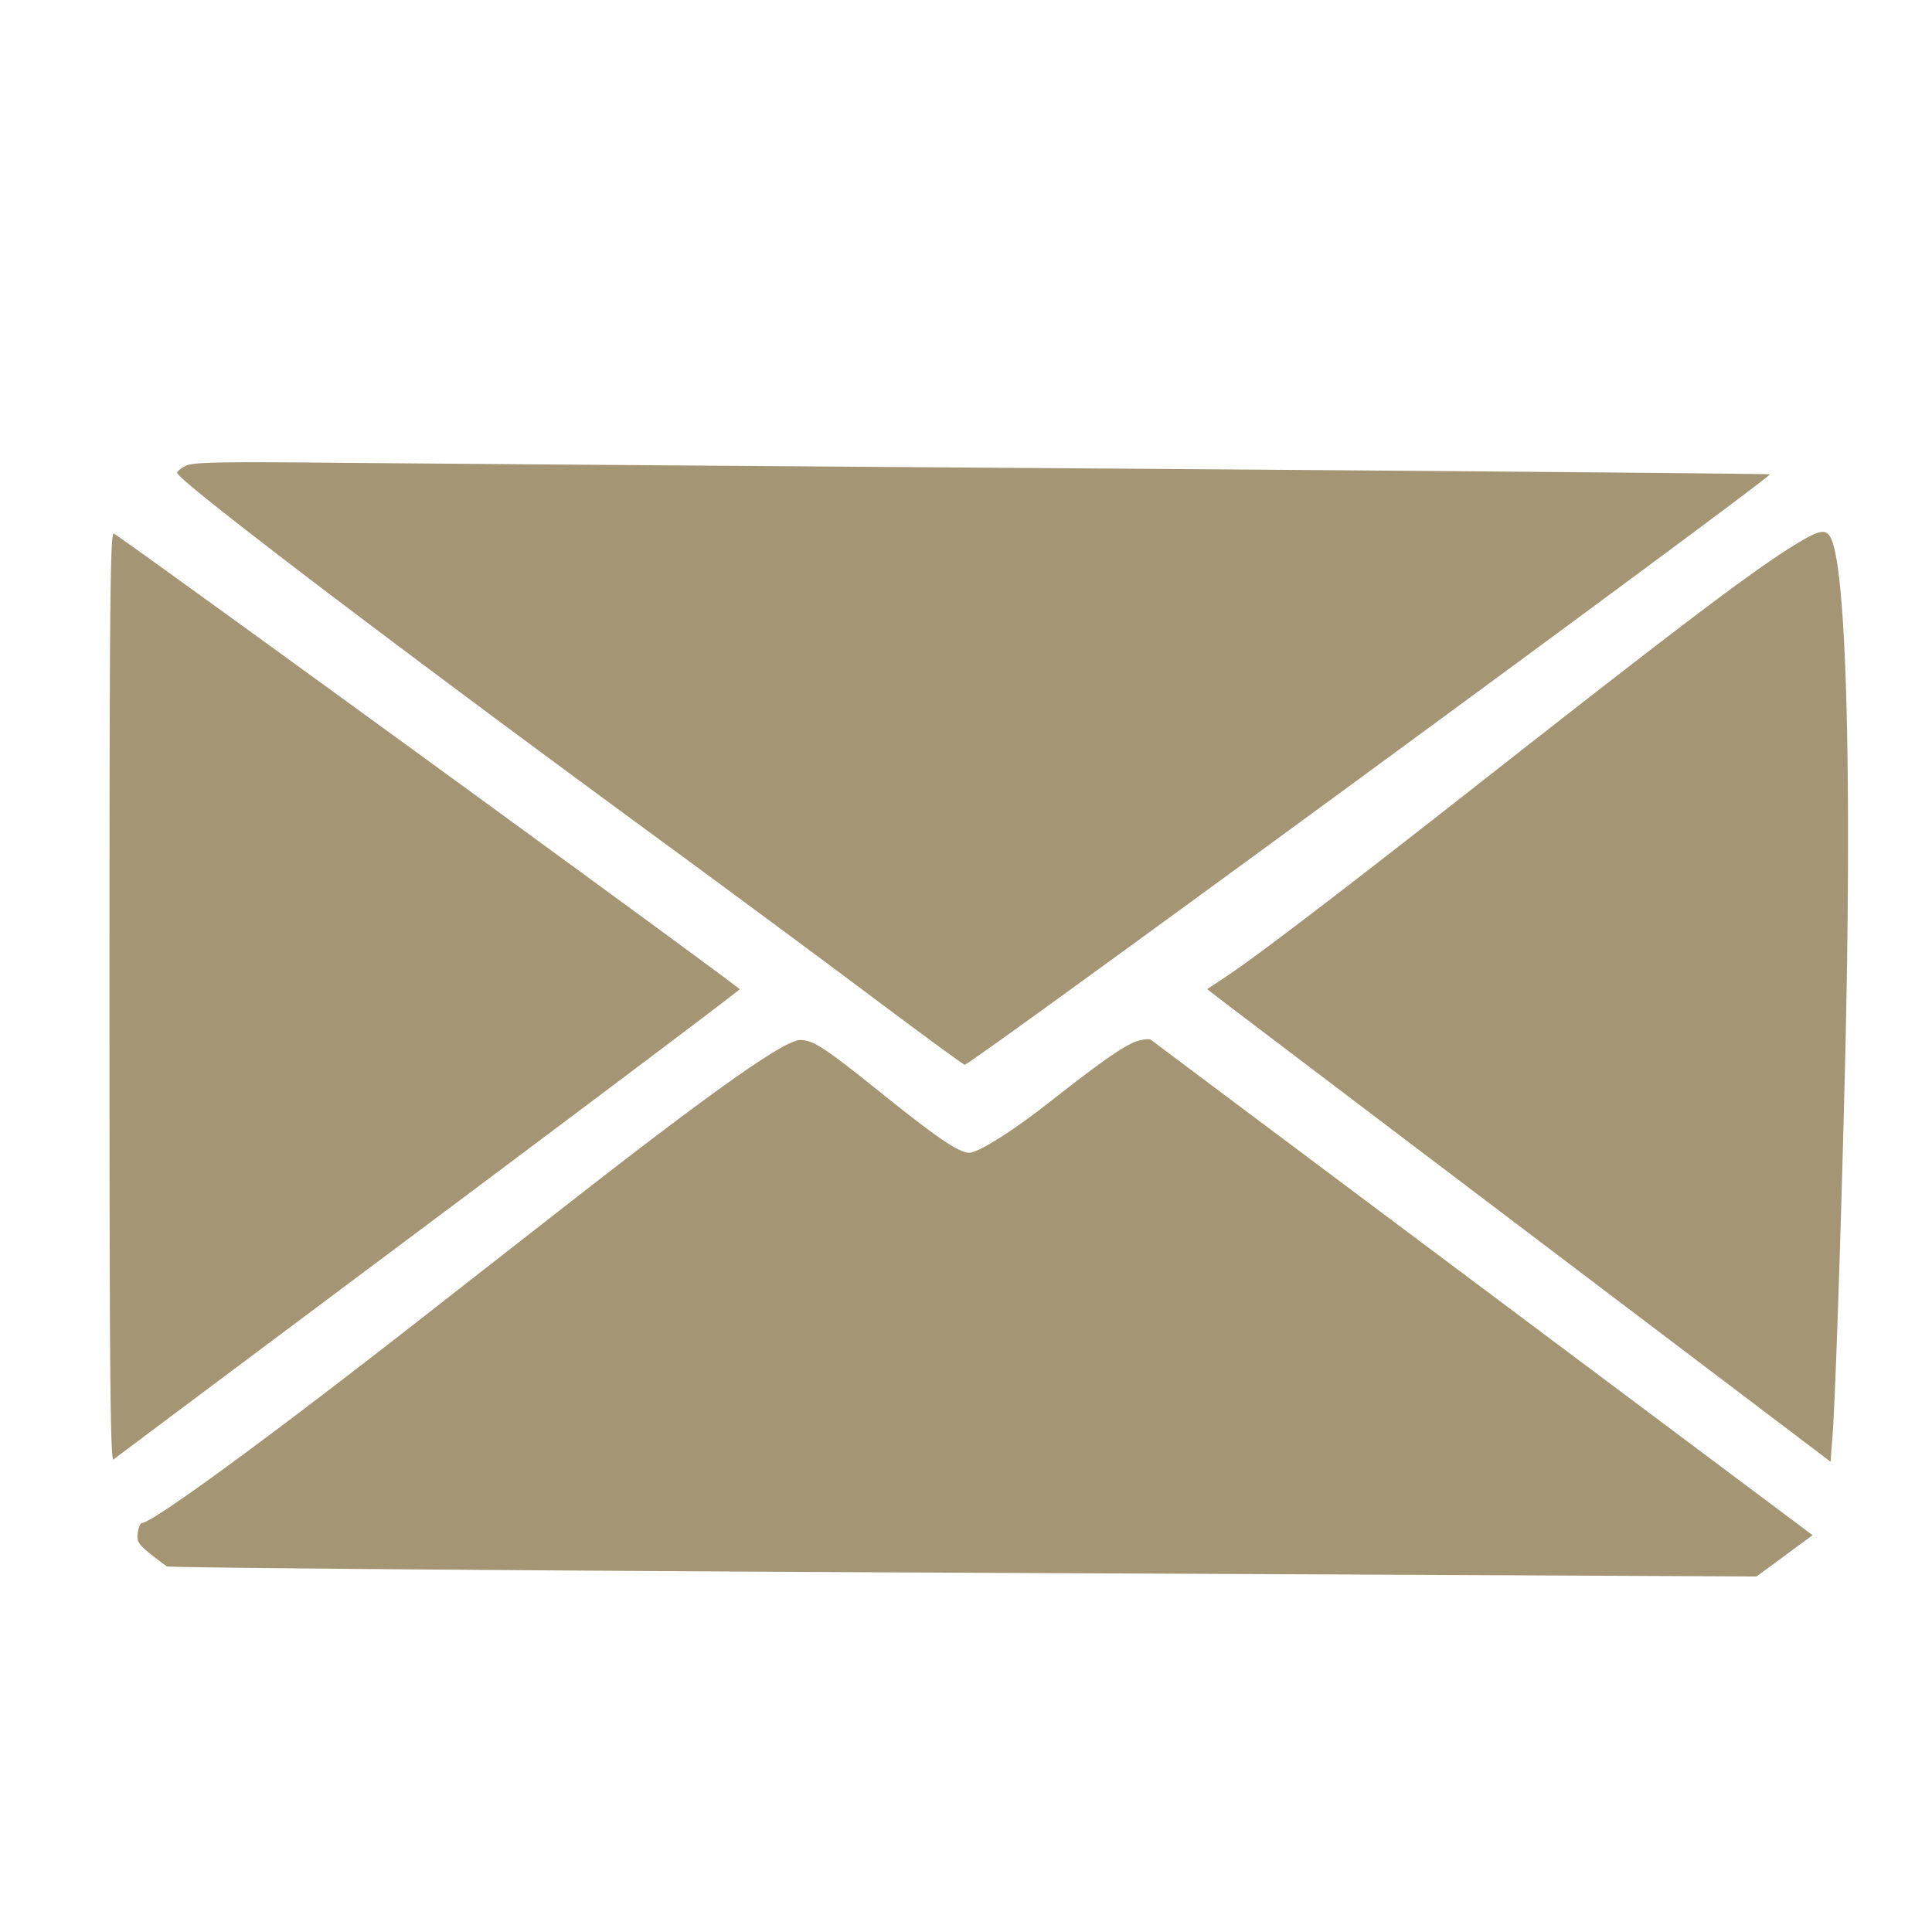 <svg xmlns="http://www.w3.org/2000/svg" viewBox="0 0 2048 2048"><path d="M196.717 493.857c-4.941 2.589-8.984 5.87-8.984 7.29 0 7.689 230.455 182.931 510.294 388.035 71.338 52.287 172.509 127.167 224.823 166.402 52.314 39.234 97.216 72.14 99.782 73.125 4.247 1.629 856.223-623.152 853.486-625.888-.625-.626-313.568-3.362-695.428-6.08-381.859-2.719-757.447-5.538-834.639-6.267-114.612-1.081-141.997-.461-149.334 3.383m-80.664 562.818c0 394.596.858 493.129 4.267 490.402 2.347-1.876 152.491-114.237 333.653-249.689 181.163-135.453 329.729-247.386 330.147-248.74.6-1.942-645.688-472.488-663.474-483.058-3.839-2.282-4.593 78.249-4.593 491.085m1790.093-481.271c-44.907 27.024-116.564 81.099-341.905 258.015-143.983 113.041-233.156 181.061-264.79 201.979l-19.803 13.094 14.683 11.365c8.075 6.25 156.762 118.972 330.416 250.493l315.733 239.128 2.223-29.779c2.906-38.931 9.104-223.9 13.18-393.299 7.2-299.29 1.702-514.656-14.14-553.813-4.993-12.341-11.229-11.848-35.597 2.817m-701.471 528.5c-13.551 4.671-37.157 21.223-95.088 66.677-36.664 28.768-72.823 51.392-82.136 51.392-10.641 0-33.758-15.584-89.626-60.423-64.628-51.869-75.544-59.043-89.831-59.043-16.116 0-91.469 53.086-240.474 169.414a360846.262 360846.262 0 0 0-164.151 128.258c-159.922 125.031-282.047 214.328-293.121 214.328-1.485 0-3.38 4.637-4.212 10.305-1.288 8.776.553 11.978 12.412 21.575 7.659 6.198 16.02 12.511 18.581 14.029 2.561 1.519 382.721 4.551 844.8 6.739l840.144 3.978 29.736-21.882 29.735-21.882-348.882-261.137c-191.885-143.625-350.418-262.349-352.295-263.831-1.878-1.482-8.894-.806-15.592 1.503" fill-rule="evenodd" fill="rgb(164,149,117)"/></svg><!-- Dieses Icon von NMM, verwendet unter der Public-License CC BY 4.0, wurde aus dem Original leicht modifiziert (adapted material). Es gelten die Lizenzbedingungen (https://creativecommons.org/licenses/by/4.0/) und insbesondere der Gewährleistungsausschluss nach Abschnitt 5 dieser Bedingungen. -->